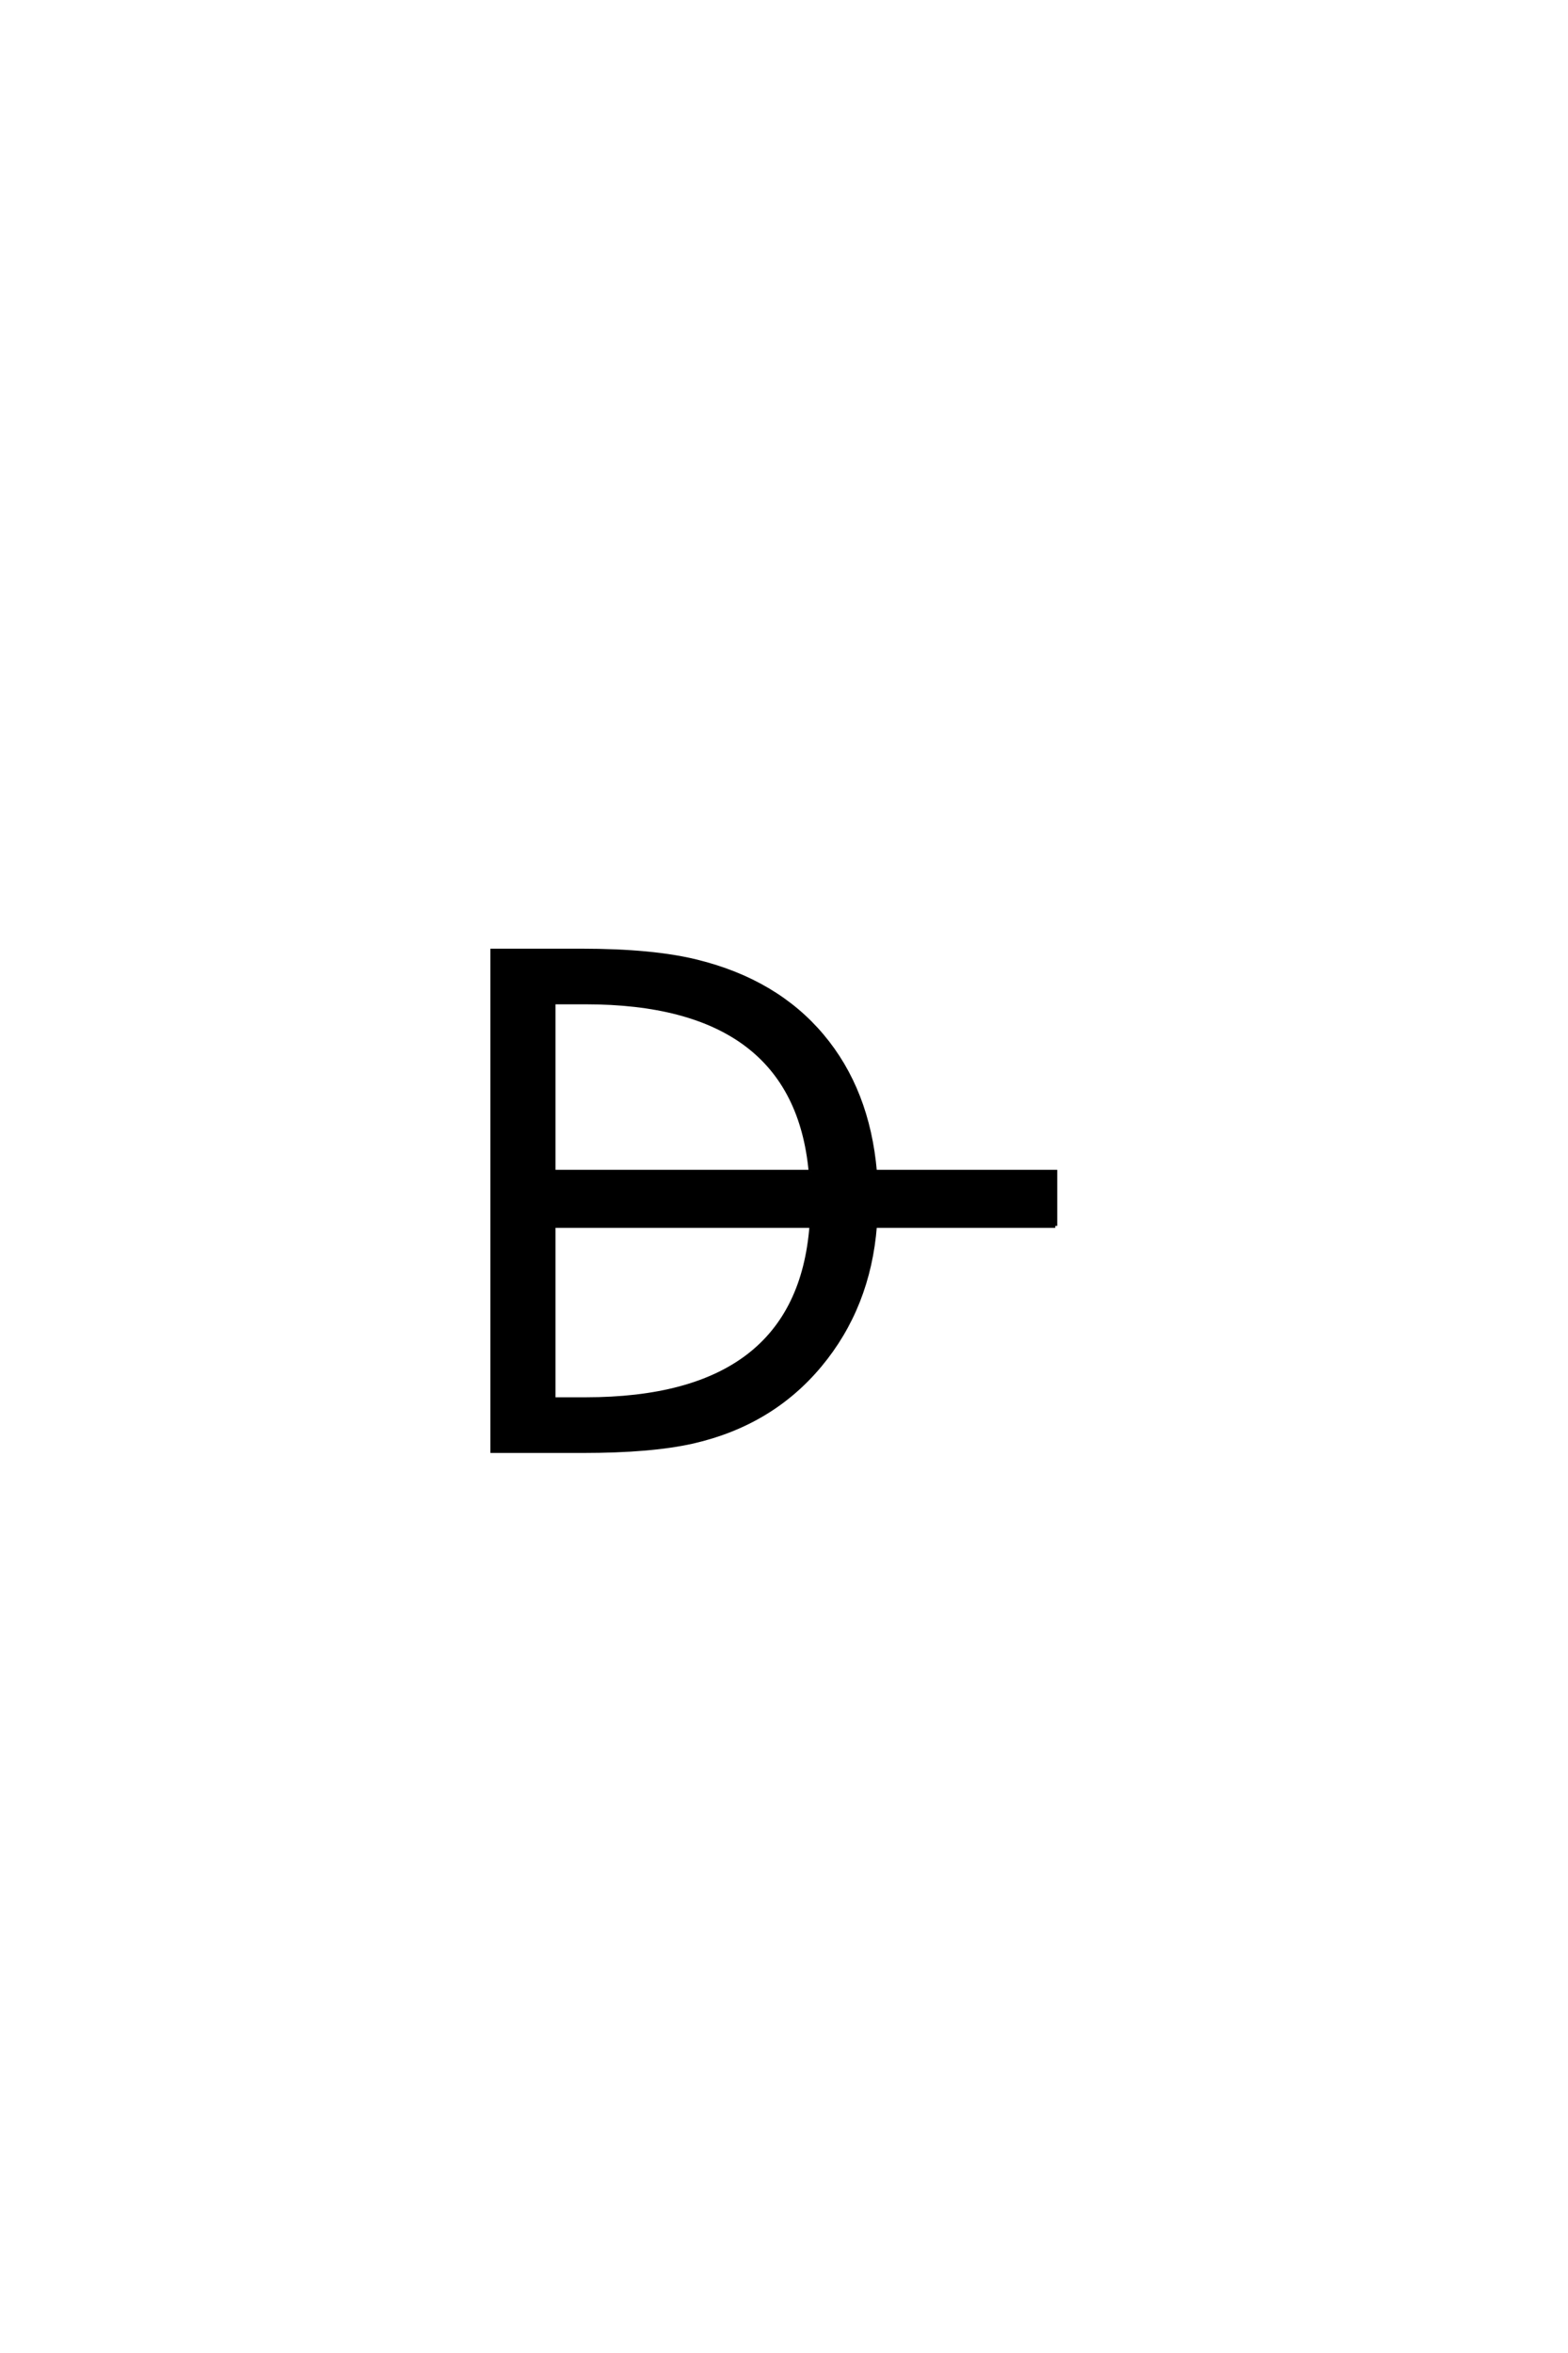<?xml version='1.0' encoding='UTF-8'?>
<!DOCTYPE svg PUBLIC "-//W3C//DTD SVG 1.0//EN"
"http://www.w3.org/TR/2001/REC-SVG-20010904/DTD/svg10.dtd">

<svg xmlns='http://www.w3.org/2000/svg' version='1.0' width='40.0' height='60.0'>

 <g transform='scale(0.1 -0.1) translate(110.0 -370.0)'>
  <path d='M159.203 57.406
L113.203 57.406
Q111.594 36.797 99.188 21.891
Q86.797 7 66.797 2.406
Q56.203 0 38.594 0
L15.594 0
L15.594 127.594
L38.203 127.594
Q56.594 127.594 67.797 124.797
Q88 119.797 99.703 105.891
Q111.406 92 113.203 71.203
L159.203 71.203
L159.203 57.406
L159.203 57.406
M96.797 71.203
Q92.797 114.406 39.406 114.406
L31.203 114.406
L31.203 71.203
L96.797 71.203
L96.797 71.203
M97 57.406
L31.203 57.406
L31.203 13.203
L39.406 13.203
Q93.594 13.203 97 57.406
' style='fill: #000000; stroke: #000000'/>
 </g>
</svg>
